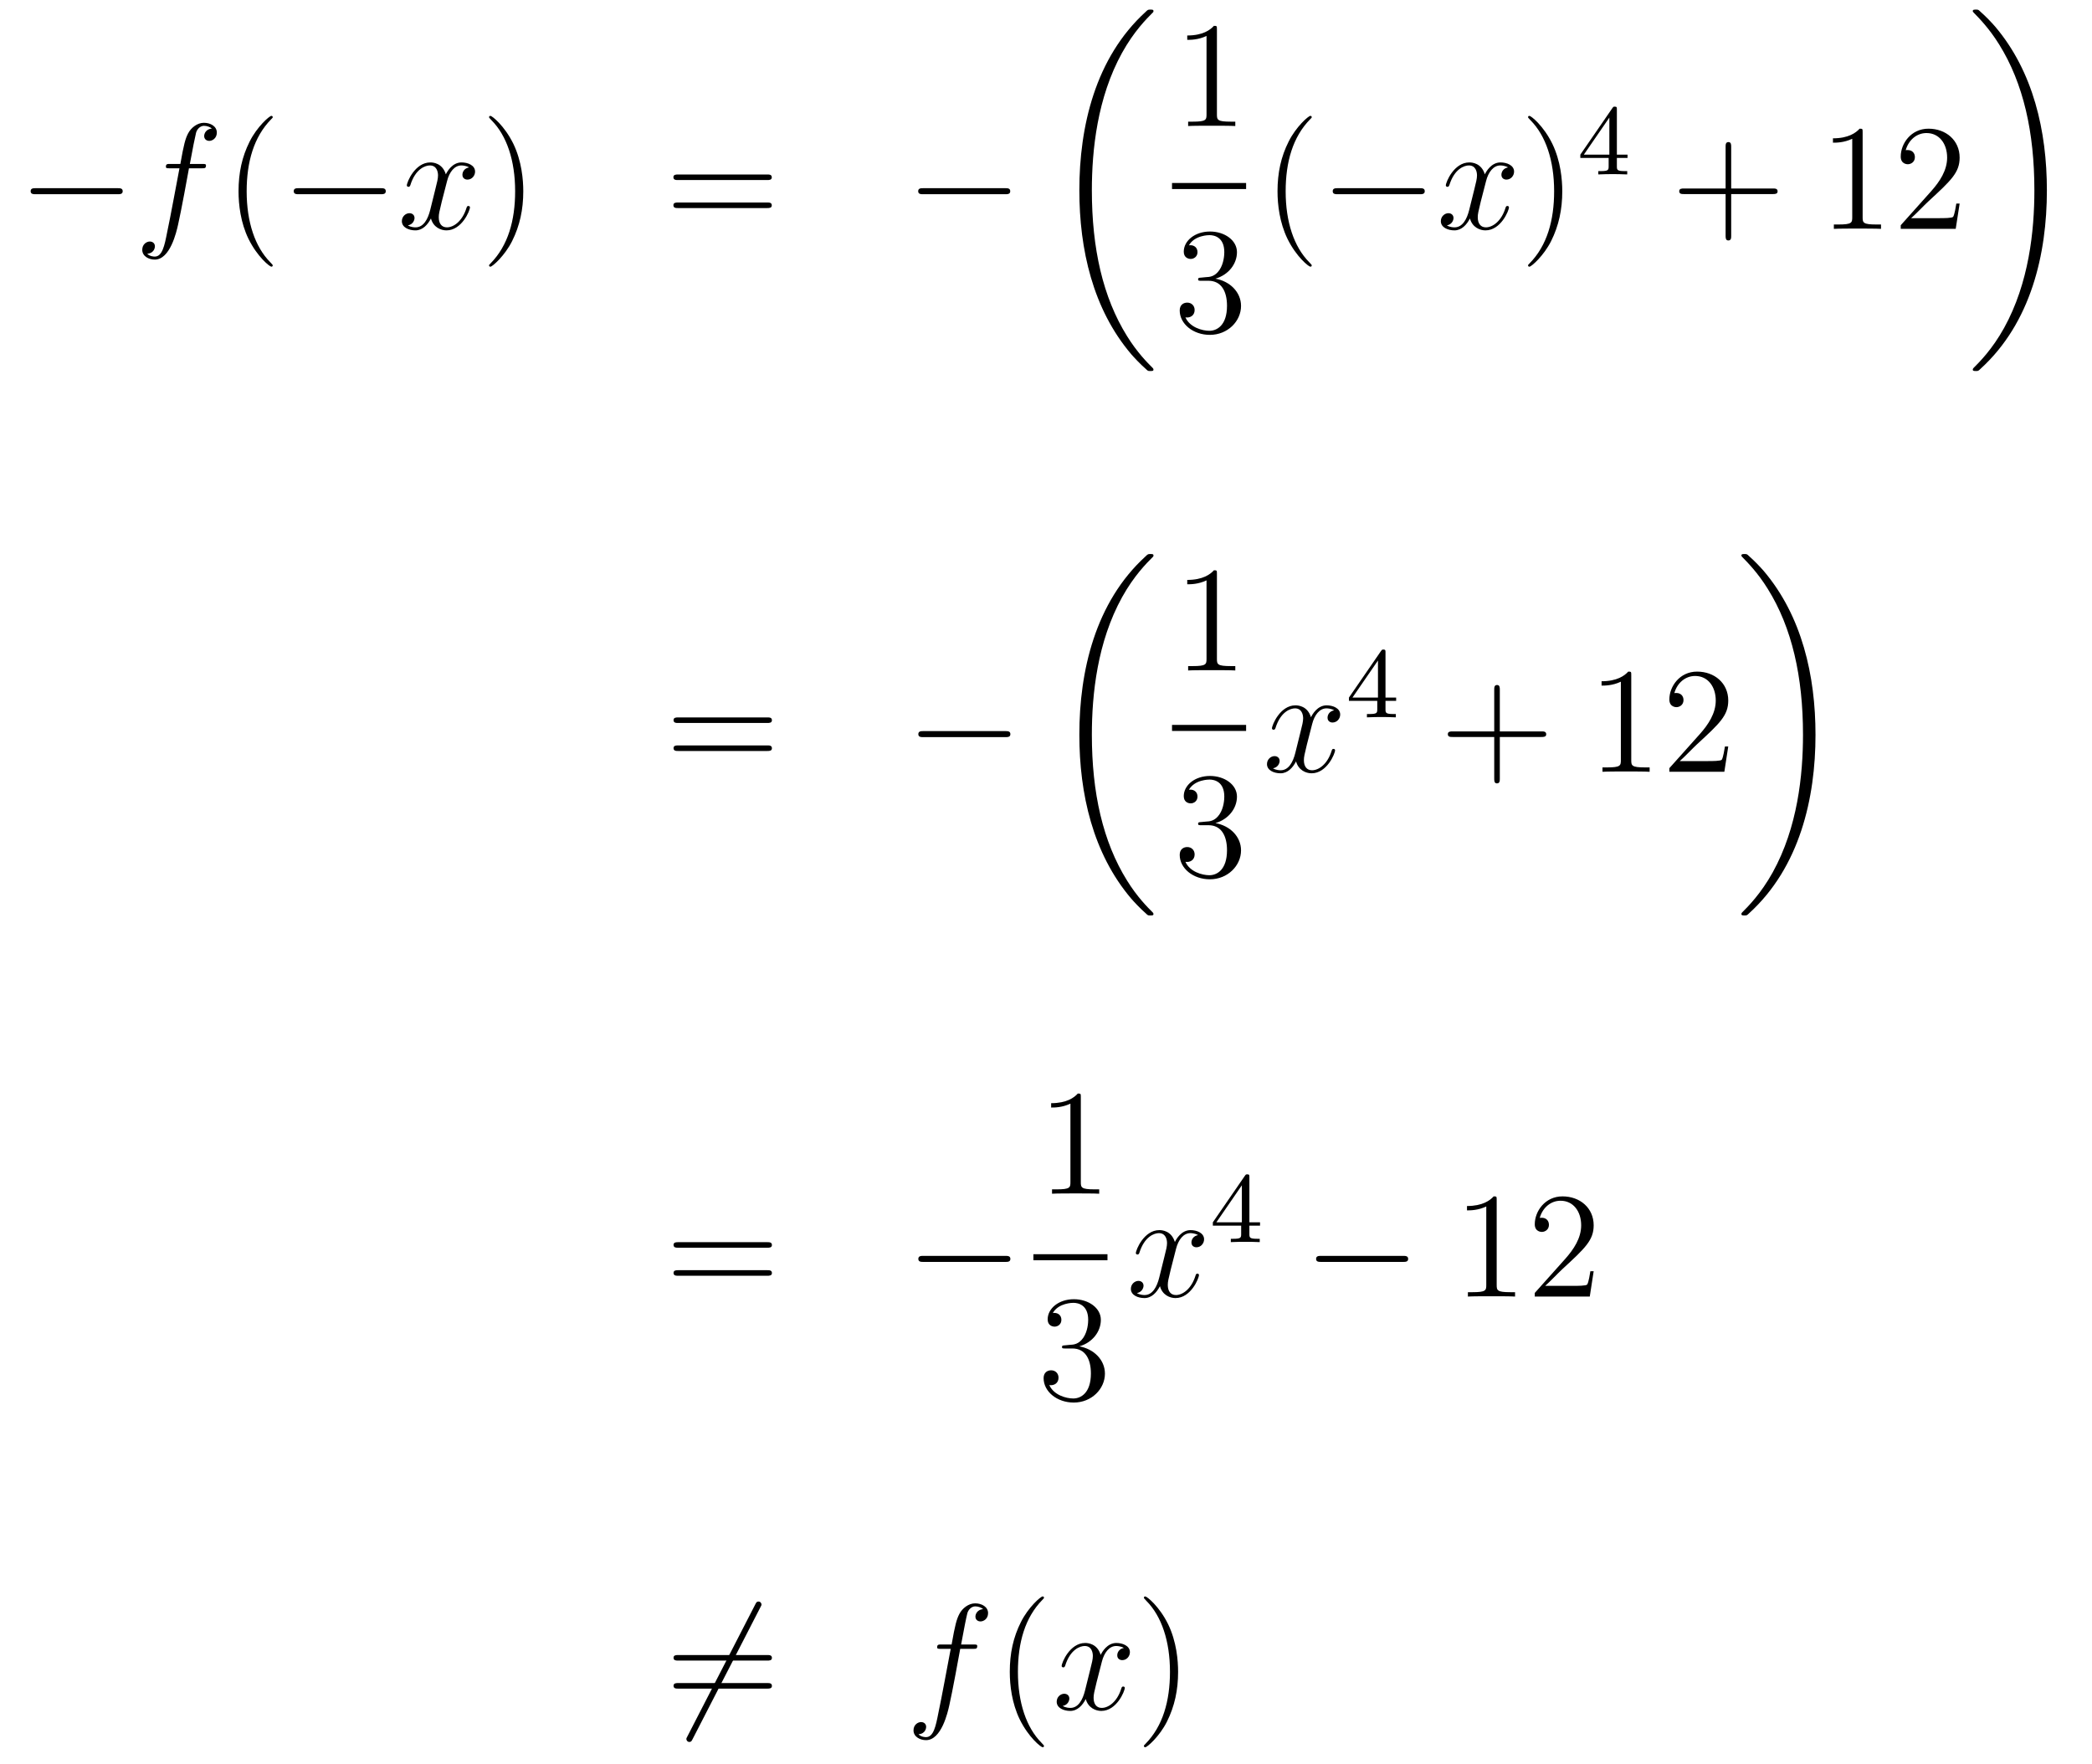 <?xml version='1.0'?>
<!-- This file was generated by dvisvgm 1.14.1 -->
<svg height='140pt' version='1.1' viewBox='0 -140 166 140' width='166pt' xmlns='http://www.w3.org/2000/svg' xmlns:xlink='http://www.w3.org/1999/xlink'>
<g id='page1'>
<g transform='matrix(1 0 0 1 -132 527)'>
<path d='M141.318 -651.589C141.521 -651.589 141.736 -651.589 141.736 -651.828C141.736 -652.068 141.521 -652.068 141.318 -652.068H134.851C134.648 -652.068 134.432 -652.068 134.432 -651.828C134.432 -651.589 134.648 -651.589 134.851 -651.589H141.318Z' fill-rule='evenodd'/>
<path d='M148.01 -653.646C148.249 -653.646 148.344 -653.646 148.344 -653.873C148.344 -653.992 148.249 -653.992 148.034 -653.992H147.066C147.293 -655.223 147.46 -656.072 147.555 -656.455C147.627 -656.742 147.878 -657.017 148.189 -657.017C148.44 -657.017 148.691 -656.909 148.811 -656.802C148.344 -656.754 148.201 -656.407 148.201 -656.204C148.201 -655.965 148.38 -655.821 148.608 -655.821C148.847 -655.821 149.205 -656.024 149.205 -656.479C149.205 -656.981 148.703 -657.256 148.177 -657.256C147.663 -657.256 147.161 -656.873 146.922 -656.407C146.707 -655.988 146.587 -655.558 146.312 -653.992H145.511C145.284 -653.992 145.165 -653.992 145.165 -653.777C145.165 -653.646 145.236 -653.646 145.476 -653.646H146.241C146.025 -652.534 145.535 -649.832 145.26 -648.553C145.057 -647.513 144.878 -646.64 144.28 -646.64C144.244 -646.64 143.898 -646.64 143.682 -646.867C144.292 -646.915 144.292 -647.441 144.292 -647.453C144.292 -647.692 144.113 -647.836 143.886 -647.836C143.646 -647.836 143.288 -647.632 143.288 -647.178C143.288 -646.664 143.814 -646.401 144.28 -646.401C145.5 -646.401 146.001 -648.589 146.133 -649.187C146.348 -650.107 146.934 -653.287 146.994 -653.646H148.01Z' fill-rule='evenodd'/>
<path d='M153.641 -645.935C153.641 -645.971 153.641 -645.995 153.438 -646.198C152.243 -647.406 151.573 -649.378 151.573 -651.817C151.573 -654.136 152.135 -656.132 153.522 -657.543C153.641 -657.65 153.641 -657.674 153.641 -657.71C153.641 -657.782 153.581 -657.806 153.534 -657.806C153.378 -657.806 152.398 -656.945 151.812 -655.773C151.203 -654.566 150.928 -653.287 150.928 -651.817C150.928 -650.752 151.095 -649.33 151.716 -648.051C152.422 -646.617 153.402 -645.839 153.534 -645.839C153.581 -645.839 153.641 -645.863 153.641 -645.935Z' fill-rule='evenodd'/>
<path d='M162.192 -651.589C162.396 -651.589 162.611 -651.589 162.611 -651.828C162.611 -652.068 162.396 -652.068 162.192 -652.068H155.725C155.522 -652.068 155.307 -652.068 155.307 -651.828C155.307 -651.589 155.522 -651.589 155.725 -651.589H162.192Z' fill-rule='evenodd'/>
<path d='M169.219 -653.717C168.837 -653.646 168.693 -653.359 168.693 -653.132C168.693 -652.845 168.921 -652.749 169.088 -652.749C169.446 -652.749 169.697 -653.06 169.697 -653.382C169.697 -653.885 169.124 -654.112 168.621 -654.112C167.892 -654.112 167.486 -653.394 167.378 -653.167C167.103 -654.064 166.362 -654.112 166.147 -654.112C164.928 -654.112 164.282 -652.546 164.282 -652.283C164.282 -652.235 164.33 -652.175 164.414 -652.175C164.509 -652.175 164.533 -652.247 164.557 -652.295C164.964 -653.622 165.765 -653.873 166.111 -653.873C166.649 -653.873 166.757 -653.371 166.757 -653.084C166.757 -652.821 166.685 -652.546 166.541 -651.972L166.135 -650.334C165.956 -649.617 165.609 -648.96 164.976 -648.96C164.916 -648.96 164.617 -648.96 164.366 -649.115C164.796 -649.199 164.892 -649.557 164.892 -649.701C164.892 -649.94 164.713 -650.083 164.485 -650.083C164.199 -650.083 163.888 -649.832 163.888 -649.45C163.888 -648.948 164.45 -648.72 164.964 -648.72C165.537 -648.72 165.944 -649.175 166.195 -649.665C166.386 -648.96 166.984 -648.72 167.426 -648.72C168.645 -648.72 169.291 -650.287 169.291 -650.549C169.291 -650.609 169.243 -650.657 169.171 -650.657C169.064 -650.657 169.052 -650.597 169.016 -650.502C168.693 -649.45 168 -648.96 167.462 -648.96C167.044 -648.96 166.816 -649.27 166.816 -649.76C166.816 -650.023 166.864 -650.215 167.055 -651.004L167.474 -652.629C167.653 -653.347 168.06 -653.873 168.609 -653.873C168.634 -653.873 168.968 -653.873 169.219 -653.717Z' fill-rule='evenodd'/>
<path d='M173.522 -651.817C173.522 -652.725 173.402 -654.207 172.733 -655.594C172.028 -657.028 171.047 -657.806 170.916 -657.806C170.868 -657.806 170.808 -657.782 170.808 -657.71C170.808 -657.674 170.808 -657.65 171.011 -657.447C172.207 -656.24 172.876 -654.267 172.876 -651.828C172.876 -649.509 172.314 -647.513 170.928 -646.102C170.808 -645.995 170.808 -645.971 170.808 -645.935C170.808 -645.863 170.868 -645.839 170.916 -645.839C171.071 -645.839 172.051 -646.7 172.637 -647.872C173.247 -649.091 173.522 -650.382 173.522 -651.817Z' fill-rule='evenodd'/>
<path d='M192.858 -652.713C193.026 -652.713 193.241 -652.713 193.241 -652.928C193.241 -653.155 193.038 -653.155 192.858 -653.155H185.817C185.65 -653.155 185.435 -653.155 185.435 -652.94C185.435 -652.713 185.638 -652.713 185.817 -652.713H192.858ZM192.858 -650.49C193.026 -650.49 193.241 -650.49 193.241 -650.705C193.241 -650.932 193.038 -650.932 192.858 -650.932H185.817C185.65 -650.932 185.435 -650.932 185.435 -650.717C185.435 -650.49 185.638 -650.49 185.817 -650.49H192.858Z' fill-rule='evenodd'/>
<path d='M211.745 -651.589C211.948 -651.589 212.162 -651.589 212.162 -651.828C212.162 -652.068 211.948 -652.068 211.745 -652.068H205.277C205.074 -652.068 204.858 -652.068 204.858 -651.828C204.858 -651.589 205.074 -651.589 205.277 -651.589H211.745Z' fill-rule='evenodd'/>
<path d='M223.528 -637.68C223.528 -637.728 223.504 -637.752 223.48 -637.788C223.038 -638.23 222.236 -639.031 221.436 -640.322C219.511 -643.406 218.639 -647.291 218.639 -651.893C218.639 -655.109 219.07 -659.257 221.041 -662.819C221.986 -664.517 222.966 -665.497 223.492 -666.023C223.528 -666.059 223.528 -666.083 223.528 -666.119C223.528 -666.238 223.444 -666.238 223.277 -666.238C223.109 -666.238 223.086 -666.238 222.906 -666.059C218.902 -662.413 217.646 -656.938 217.646 -651.905C217.646 -647.207 218.722 -642.473 221.759 -638.899C221.998 -638.624 222.452 -638.134 222.942 -637.704C223.086 -637.56 223.109 -637.56 223.277 -637.56C223.444 -637.56 223.528 -637.56 223.528 -637.68Z' fill-rule='evenodd'/>
<path d='M228.563 -664.662C228.563 -664.938 228.563 -664.949 228.324 -664.949C228.037 -664.627 227.44 -664.184 226.208 -664.184V-663.838C226.483 -663.838 227.081 -663.838 227.738 -664.148V-657.92C227.738 -657.49 227.702 -657.347 226.65 -657.347H226.279V-657C226.602 -657.024 227.762 -657.024 228.156 -657.024C228.551 -657.024 229.698 -657.024 230.021 -657V-657.347H229.651C228.599 -657.347 228.563 -657.49 228.563 -657.92V-664.662Z' fill-rule='evenodd'/>
<path d='M225 -652H230.879V-652.48H225'/>
<path d='M227.32 -644.972C227.117 -644.96 227.069 -644.947 227.069 -644.84C227.069 -644.721 227.129 -644.721 227.344 -644.721H227.893C228.91 -644.721 229.363 -643.884 229.363 -642.736C229.363 -641.17 228.551 -640.752 227.965 -640.752C227.392 -640.752 226.411 -641.027 226.064 -641.816C226.447 -641.756 226.794 -641.971 226.794 -642.401C226.794 -642.748 226.542 -642.987 226.208 -642.987C225.92 -642.987 225.61 -642.82 225.61 -642.366C225.61 -641.302 226.674 -640.429 228.001 -640.429C229.423 -640.429 230.476 -641.517 230.476 -642.724C230.476 -643.824 229.591 -644.685 228.443 -644.888C229.483 -645.187 230.153 -646.059 230.153 -646.992C230.153 -647.936 229.172 -648.629 228.013 -648.629C226.818 -648.629 225.932 -647.9 225.932 -647.028C225.932 -646.549 226.303 -646.454 226.483 -646.454C226.734 -646.454 227.021 -646.633 227.021 -646.992C227.021 -647.374 226.734 -647.542 226.471 -647.542C226.399 -647.542 226.375 -647.542 226.339 -647.53C226.794 -648.342 227.917 -648.342 227.977 -648.342C228.372 -648.342 229.148 -648.163 229.148 -646.992C229.148 -646.765 229.112 -646.095 228.766 -645.581C228.408 -645.055 228.001 -645.019 227.678 -645.007L227.32 -644.972Z' fill-rule='evenodd'/>
<path d='M236.086 -645.935C236.086 -645.971 236.086 -645.995 235.882 -646.198C234.686 -647.406 234.017 -649.378 234.017 -651.817C234.017 -654.136 234.578 -656.132 235.966 -657.543C236.086 -657.65 236.086 -657.674 236.086 -657.71C236.086 -657.782 236.026 -657.806 235.978 -657.806C235.822 -657.806 234.842 -656.945 234.257 -655.773C233.646 -654.566 233.371 -653.287 233.371 -651.817C233.371 -650.752 233.539 -649.33 234.161 -648.051C234.865 -646.617 235.846 -645.839 235.978 -645.839C236.026 -645.839 236.086 -645.863 236.086 -645.935Z' fill-rule='evenodd'/>
<path d='M244.637 -651.589C244.84 -651.589 245.054 -651.589 245.054 -651.828C245.054 -652.068 244.84 -652.068 244.637 -652.068H238.169C237.966 -652.068 237.751 -652.068 237.751 -651.828C237.751 -651.589 237.966 -651.589 238.169 -651.589H244.637Z' fill-rule='evenodd'/>
<path d='M251.663 -653.717C251.281 -653.646 251.137 -653.359 251.137 -653.132C251.137 -652.845 251.364 -652.749 251.532 -652.749C251.891 -652.749 252.142 -653.06 252.142 -653.382C252.142 -653.885 251.568 -654.112 251.065 -654.112C250.337 -654.112 249.93 -653.394 249.822 -653.167C249.547 -654.064 248.806 -654.112 248.591 -654.112C247.372 -654.112 246.726 -652.546 246.726 -652.283C246.726 -652.235 246.774 -652.175 246.858 -652.175C246.953 -652.175 246.977 -652.247 247.001 -652.295C247.408 -653.622 248.208 -653.873 248.555 -653.873C249.094 -653.873 249.2 -653.371 249.2 -653.084C249.2 -652.821 249.128 -652.546 248.986 -651.972L248.579 -650.334C248.4 -649.617 248.053 -648.96 247.42 -648.96C247.36 -648.96 247.061 -648.96 246.81 -649.115C247.24 -649.199 247.336 -649.557 247.336 -649.701C247.336 -649.94 247.157 -650.083 246.929 -650.083C246.642 -650.083 246.331 -649.832 246.331 -649.45C246.331 -648.948 246.894 -648.72 247.408 -648.72C247.981 -648.72 248.388 -649.175 248.639 -649.665C248.83 -648.96 249.428 -648.72 249.87 -648.72C251.089 -648.72 251.735 -650.287 251.735 -650.549C251.735 -650.609 251.687 -650.657 251.615 -650.657C251.508 -650.657 251.496 -650.597 251.46 -650.502C251.137 -649.45 250.444 -648.96 249.906 -648.96C249.487 -648.96 249.26 -649.27 249.26 -649.76C249.26 -650.023 249.308 -650.215 249.499 -651.004L249.918 -652.629C250.097 -653.347 250.504 -653.873 251.053 -653.873C251.077 -653.873 251.412 -653.873 251.663 -653.717Z' fill-rule='evenodd'/>
<path d='M255.966 -651.817C255.966 -652.725 255.846 -654.207 255.176 -655.594C254.472 -657.028 253.492 -657.806 253.36 -657.806C253.312 -657.806 253.252 -657.782 253.252 -657.71C253.252 -657.674 253.252 -657.65 253.456 -657.447C254.651 -656.24 255.32 -654.267 255.32 -651.828C255.32 -649.509 254.759 -647.513 253.372 -646.102C253.252 -645.995 253.252 -645.971 253.252 -645.935C253.252 -645.863 253.312 -645.839 253.36 -645.839C253.514 -645.839 254.495 -646.7 255.082 -647.872C255.691 -649.091 255.966 -650.382 255.966 -651.817Z' fill-rule='evenodd'/>
<path d='M260.299 -658.316C260.299 -658.475 260.299 -658.539 260.132 -658.539C260.029 -658.539 260.021 -658.531 259.94 -658.419L257.399 -654.73V-654.467H259.646V-653.805C259.646 -653.511 259.622 -653.423 259.009 -653.423H258.826V-653.16C259.502 -653.184 259.519 -653.184 259.973 -653.184S260.443 -653.184 261.12 -653.16V-653.423H260.936C260.323 -653.423 260.299 -653.511 260.299 -653.805V-654.467H261.144V-654.73H260.299V-658.316ZM259.702 -657.67V-654.73H257.678L259.702 -657.67Z' fill-rule='evenodd'/>
<path d='M269.37 -651.601H272.669C272.837 -651.601 273.052 -651.601 273.052 -651.817C273.052 -652.044 272.849 -652.044 272.669 -652.044H269.37V-655.343C269.37 -655.51 269.37 -655.726 269.154 -655.726C268.927 -655.726 268.927 -655.522 268.927 -655.343V-652.044H265.628C265.46 -652.044 265.246 -652.044 265.246 -651.828C265.246 -651.601 265.448 -651.601 265.628 -651.601H268.927V-648.302C268.927 -648.135 268.927 -647.92 269.142 -647.92C269.37 -647.92 269.37 -648.123 269.37 -648.302V-651.601Z' fill-rule='evenodd'/>
<path d='M279.8 -656.502C279.8 -656.778 279.8 -656.789 279.56 -656.789C279.274 -656.467 278.676 -656.024 277.445 -656.024V-655.678C277.72 -655.678 278.317 -655.678 278.975 -655.988V-649.76C278.975 -649.33 278.939 -649.187 277.888 -649.187H277.517V-648.84C277.84 -648.864 278.999 -648.864 279.394 -648.864S280.936 -648.864 281.258 -648.84V-649.187H280.888C279.836 -649.187 279.8 -649.33 279.8 -649.76V-656.502ZM287.497 -650.848H287.234C287.198 -650.645 287.102 -649.987 286.982 -649.796C286.9 -649.689 286.218 -649.689 285.859 -649.689H283.648C283.97 -649.964 284.7 -650.729 285.011 -651.016C286.828 -652.689 287.497 -653.311 287.497 -654.494C287.497 -655.869 286.409 -656.789 285.023 -656.789C283.636 -656.789 282.823 -655.606 282.823 -654.578C282.823 -653.968 283.349 -653.968 283.385 -653.968C283.636 -653.968 283.946 -654.147 283.946 -654.53C283.946 -654.865 283.72 -655.092 283.385 -655.092C283.277 -655.092 283.253 -655.092 283.218 -655.08C283.445 -655.893 284.09 -656.443 284.867 -656.443C285.883 -656.443 286.505 -655.594 286.505 -654.494C286.505 -653.478 285.919 -652.593 285.238 -651.828L282.823 -649.127V-648.84H287.186L287.497 -650.848Z' fill-rule='evenodd'/>
<path d='M294.42 -651.893C294.42 -656.591 293.344 -661.325 290.308 -664.899C290.069 -665.174 289.614 -665.664 289.124 -666.095C288.98 -666.238 288.956 -666.238 288.79 -666.238C288.646 -666.238 288.539 -666.238 288.539 -666.119C288.539 -666.071 288.587 -666.023 288.61 -665.999C289.028 -665.569 289.829 -664.768 290.63 -663.477C292.555 -660.393 293.428 -656.508 293.428 -651.905C293.428 -648.69 292.997 -644.542 291.025 -640.979C290.081 -639.282 289.088 -638.29 288.587 -637.788C288.562 -637.752 288.539 -637.716 288.539 -637.68C288.539 -637.56 288.646 -637.56 288.79 -637.56C288.956 -637.56 288.98 -637.56 289.16 -637.74C293.165 -641.386 294.42 -646.861 294.42 -651.893Z' fill-rule='evenodd'/>
<path d='M192.869 -609.633C193.037 -609.633 193.252 -609.633 193.252 -609.848C193.252 -610.075 193.049 -610.075 192.869 -610.075H185.828C185.661 -610.075 185.446 -610.075 185.446 -609.86C185.446 -609.633 185.649 -609.633 185.828 -609.633H192.869ZM192.869 -607.41C193.037 -607.41 193.252 -607.41 193.252 -607.625C193.252 -607.852 193.049 -607.852 192.869 -607.852H185.828C185.661 -607.852 185.446 -607.852 185.446 -607.637C185.446 -607.41 185.649 -607.41 185.828 -607.41H192.869Z' fill-rule='evenodd'/>
<path d='M211.756 -608.509C211.958 -608.509 212.173 -608.509 212.173 -608.748C212.173 -608.988 211.958 -608.988 211.756 -608.988H205.288C205.085 -608.988 204.869 -608.988 204.869 -608.748C204.869 -608.509 205.085 -608.509 205.288 -608.509H211.756Z' fill-rule='evenodd'/>
<path d='M223.528 -594.48C223.528 -594.528 223.504 -594.552 223.48 -594.588C223.038 -595.03 222.236 -595.831 221.436 -597.122C219.511 -600.206 218.639 -604.091 218.639 -608.693C218.639 -611.909 219.07 -616.057 221.041 -619.619C221.986 -621.317 222.966 -622.297 223.492 -622.823C223.528 -622.859 223.528 -622.883 223.528 -622.919C223.528 -623.038 223.444 -623.038 223.277 -623.038C223.109 -623.038 223.086 -623.038 222.906 -622.859C218.902 -619.213 217.646 -613.738 217.646 -608.705C217.646 -604.007 218.722 -599.274 221.759 -595.699C221.998 -595.424 222.452 -594.934 222.942 -594.504C223.086 -594.36 223.109 -594.36 223.277 -594.36C223.444 -594.36 223.528 -594.36 223.528 -594.48Z' fill-rule='evenodd'/>
<path d='M228.563 -621.462C228.563 -621.738 228.563 -621.749 228.324 -621.749C228.037 -621.427 227.44 -620.984 226.208 -620.984V-620.638C226.483 -620.638 227.081 -620.638 227.738 -620.948V-614.72C227.738 -614.29 227.702 -614.147 226.65 -614.147H226.279V-613.8C226.602 -613.824 227.762 -613.824 228.156 -613.824C228.551 -613.824 229.698 -613.824 230.021 -613.8V-614.147H229.651C228.599 -614.147 228.563 -614.29 228.563 -614.72V-621.462Z' fill-rule='evenodd'/>
<path d='M225 -609H230.879V-609.48H225'/>
<path d='M227.32 -601.772C227.117 -601.76 227.069 -601.747 227.069 -601.64C227.069 -601.521 227.129 -601.521 227.344 -601.521H227.893C228.91 -601.521 229.363 -600.684 229.363 -599.537C229.363 -597.97 228.551 -597.552 227.965 -597.552C227.392 -597.552 226.411 -597.827 226.064 -598.615C226.447 -598.556 226.794 -598.771 226.794 -599.201C226.794 -599.548 226.542 -599.788 226.208 -599.788C225.92 -599.788 225.61 -599.62 225.61 -599.166C225.61 -598.102 226.674 -597.229 228.001 -597.229C229.423 -597.229 230.476 -598.316 230.476 -599.524C230.476 -600.624 229.591 -601.485 228.443 -601.688C229.483 -601.987 230.153 -602.859 230.153 -603.792C230.153 -604.736 229.172 -605.429 228.013 -605.429C226.818 -605.429 225.932 -604.7 225.932 -603.828C225.932 -603.349 226.303 -603.254 226.483 -603.254C226.734 -603.254 227.021 -603.433 227.021 -603.792C227.021 -604.174 226.734 -604.342 226.471 -604.342C226.399 -604.342 226.375 -604.342 226.339 -604.33C226.794 -605.142 227.917 -605.142 227.977 -605.142C228.372 -605.142 229.148 -604.963 229.148 -603.792C229.148 -603.565 229.112 -602.895 228.766 -602.381C228.408 -601.855 228.001 -601.819 227.678 -601.807L227.32 -601.772Z' fill-rule='evenodd'/>
<path d='M237.866 -610.637C237.484 -610.566 237.341 -610.279 237.341 -610.052C237.341 -609.765 237.568 -609.669 237.734 -609.669C238.093 -609.669 238.344 -609.98 238.344 -610.302C238.344 -610.805 237.77 -611.032 237.269 -611.032C236.539 -611.032 236.132 -610.314 236.026 -610.087C235.751 -610.984 235.009 -611.032 234.794 -611.032C233.575 -611.032 232.93 -609.466 232.93 -609.203C232.93 -609.155 232.976 -609.095 233.06 -609.095C233.156 -609.095 233.18 -609.167 233.204 -609.215C233.611 -610.542 234.412 -610.793 234.758 -610.793C235.296 -610.793 235.404 -610.291 235.404 -610.004C235.404 -609.741 235.332 -609.466 235.188 -608.892L234.782 -607.254C234.602 -606.537 234.257 -605.88 233.622 -605.88C233.563 -605.88 233.264 -605.88 233.012 -606.035C233.443 -606.119 233.539 -606.477 233.539 -606.621C233.539 -606.86 233.359 -607.003 233.132 -607.003C232.846 -607.003 232.535 -606.752 232.535 -606.37C232.535 -605.868 233.096 -605.64 233.611 -605.64C234.185 -605.64 234.59 -606.095 234.842 -606.585C235.033 -605.88 235.631 -605.64 236.074 -605.64C237.293 -605.64 237.938 -607.207 237.938 -607.469C237.938 -607.529 237.89 -607.577 237.818 -607.577C237.71 -607.577 237.698 -607.517 237.664 -607.422C237.341 -606.37 236.647 -605.88 236.11 -605.88C235.691 -605.88 235.464 -606.19 235.464 -606.68C235.464 -606.943 235.511 -607.135 235.703 -607.924L236.12 -609.549C236.3 -610.267 236.706 -610.793 237.257 -610.793C237.281 -610.793 237.616 -610.793 237.866 -610.637Z' fill-rule='evenodd'/>
<path d='M241.939 -615.236C241.939 -615.395 241.939 -615.459 241.772 -615.459C241.669 -615.459 241.661 -615.451 241.58 -615.339L239.039 -611.65V-611.387H241.286V-610.725C241.286 -610.431 241.262 -610.343 240.649 -610.343H240.466V-610.08C241.142 -610.104 241.159 -610.104 241.613 -610.104S242.083 -610.104 242.76 -610.08V-610.343H242.576C241.963 -610.343 241.939 -610.431 241.939 -610.725V-611.387H242.784V-611.65H241.939V-615.236ZM241.342 -614.59V-611.65H239.318L241.342 -614.59Z' fill-rule='evenodd'/>
<path d='M251.01 -608.521H254.309C254.477 -608.521 254.692 -608.521 254.692 -608.737C254.692 -608.964 254.489 -608.964 254.309 -608.964H251.01V-612.263C251.01 -612.43 251.01 -612.646 250.794 -612.646C250.567 -612.646 250.567 -612.442 250.567 -612.263V-608.964H247.268C247.1 -608.964 246.886 -608.964 246.886 -608.748C246.886 -608.521 247.088 -608.521 247.268 -608.521H250.567V-605.222C250.567 -605.055 250.567 -604.84 250.782 -604.84C251.01 -604.84 251.01 -605.043 251.01 -605.222V-608.521Z' fill-rule='evenodd'/>
<path d='M261.44 -613.422C261.44 -613.698 261.44 -613.709 261.2 -613.709C260.914 -613.387 260.316 -612.944 259.085 -612.944V-612.598C259.36 -612.598 259.957 -612.598 260.615 -612.908V-606.68C260.615 -606.25 260.579 -606.107 259.528 -606.107H259.157V-605.76C259.48 -605.784 260.639 -605.784 261.034 -605.784C261.428 -605.784 262.576 -605.784 262.898 -605.76V-606.107H262.528C261.476 -606.107 261.44 -606.25 261.44 -606.68V-613.422ZM269.137 -607.768H268.874C268.838 -607.565 268.742 -606.907 268.622 -606.716C268.54 -606.609 267.858 -606.609 267.499 -606.609H265.288C265.61 -606.884 266.34 -607.649 266.651 -607.936C268.468 -609.609 269.137 -610.231 269.137 -611.414C269.137 -612.789 268.049 -613.709 266.663 -613.709C265.276 -613.709 264.463 -612.526 264.463 -611.498C264.463 -610.888 264.989 -610.888 265.025 -610.888C265.276 -610.888 265.586 -611.067 265.586 -611.45C265.586 -611.785 265.36 -612.012 265.025 -612.012C264.917 -612.012 264.893 -612.012 264.858 -612C265.085 -612.813 265.73 -613.363 266.507 -613.363C267.523 -613.363 268.145 -612.514 268.145 -611.414C268.145 -610.398 267.559 -609.513 266.878 -608.748L264.463 -606.047V-605.76H268.826L269.137 -607.768Z' fill-rule='evenodd'/>
<path d='M276.06 -608.693C276.06 -613.391 274.984 -618.125 271.948 -621.699C271.709 -621.974 271.254 -622.464 270.764 -622.895C270.62 -623.038 270.596 -623.038 270.43 -623.038C270.286 -623.038 270.179 -623.038 270.179 -622.919C270.179 -622.871 270.227 -622.823 270.25 -622.799C270.668 -622.369 271.469 -621.568 272.27 -620.277C274.195 -617.193 275.068 -613.308 275.068 -608.705C275.068 -605.49 274.637 -601.342 272.665 -597.779C271.721 -596.082 270.728 -595.09 270.227 -594.588C270.202 -594.552 270.179 -594.516 270.179 -594.48C270.179 -594.36 270.286 -594.36 270.43 -594.36C270.596 -594.36 270.62 -594.36 270.8 -594.54C274.805 -598.186 276.06 -603.661 276.06 -608.693Z' fill-rule='evenodd'/>
<path d='M192.869 -567.994C193.037 -567.994 193.252 -567.994 193.252 -568.208C193.252 -568.435 193.049 -568.435 192.869 -568.435H185.828C185.661 -568.435 185.446 -568.435 185.446 -568.22C185.446 -567.994 185.649 -567.994 185.828 -567.994H192.869ZM192.869 -565.77C193.037 -565.77 193.252 -565.77 193.252 -565.985C193.252 -566.212 193.049 -566.212 192.869 -566.212H185.828C185.661 -566.212 185.446 -566.212 185.446 -565.997C185.446 -565.77 185.649 -565.77 185.828 -565.77H192.869Z' fill-rule='evenodd'/>
<path d='M211.756 -566.869C211.958 -566.869 212.173 -566.869 212.173 -567.108C212.173 -567.348 211.958 -567.348 211.756 -567.348H205.288C205.085 -567.348 204.869 -567.348 204.869 -567.108C204.869 -566.869 205.085 -566.869 205.288 -566.869H211.756Z' fill-rule='evenodd'/>
<path d='M217.763 -579.942C217.763 -580.218 217.763 -580.229 217.524 -580.229C217.237 -579.906 216.64 -579.464 215.408 -579.464V-579.118C215.683 -579.118 216.281 -579.118 216.938 -579.428V-573.2C216.938 -572.77 216.902 -572.627 215.85 -572.627H215.479V-572.28C215.802 -572.304 216.962 -572.304 217.356 -572.304C217.751 -572.304 218.898 -572.304 219.221 -572.28V-572.627H218.851C217.799 -572.627 217.763 -572.77 217.763 -573.2V-579.942Z' fill-rule='evenodd'/>
<path d='M214 -567H219.878V-567.48H214'/>
<path d='M216.52 -560.251C216.317 -560.239 216.269 -560.227 216.269 -560.12C216.269 -560 216.329 -560 216.544 -560H217.093C218.11 -560 218.563 -559.164 218.563 -558.017C218.563 -556.45 217.751 -556.032 217.165 -556.032C216.592 -556.032 215.611 -556.307 215.264 -557.095C215.647 -557.036 215.994 -557.251 215.994 -557.681C215.994 -558.028 215.742 -558.268 215.408 -558.268C215.12 -558.268 214.81 -558.1 214.81 -557.646C214.81 -556.582 215.874 -555.709 217.201 -555.709C218.623 -555.709 219.676 -556.796 219.676 -558.004C219.676 -559.104 218.791 -559.964 217.643 -560.168C218.683 -560.466 219.353 -561.34 219.353 -562.272C219.353 -563.216 218.372 -563.909 217.213 -563.909C216.018 -563.909 215.132 -563.18 215.132 -562.308C215.132 -561.829 215.503 -561.733 215.683 -561.733C215.934 -561.733 216.221 -561.913 216.221 -562.272C216.221 -562.655 215.934 -562.822 215.671 -562.822C215.599 -562.822 215.575 -562.822 215.539 -562.81C215.994 -563.622 217.117 -563.622 217.177 -563.622C217.572 -563.622 218.348 -563.443 218.348 -562.272C218.348 -562.045 218.312 -561.376 217.966 -560.861C217.608 -560.335 217.201 -560.299 216.878 -560.287L216.52 -560.251Z' fill-rule='evenodd'/>
<path d='M227.066 -568.997C226.684 -568.926 226.541 -568.639 226.541 -568.411C226.541 -568.124 226.768 -568.03 226.934 -568.03C227.293 -568.03 227.544 -568.339 227.544 -568.662C227.544 -569.165 226.97 -569.392 226.469 -569.392C225.739 -569.392 225.332 -568.674 225.226 -568.447C224.951 -569.344 224.209 -569.392 223.994 -569.392C222.775 -569.392 222.13 -567.826 222.13 -567.563C222.13 -567.515 222.176 -567.455 222.26 -567.455C222.356 -567.455 222.38 -567.527 222.404 -567.575C222.811 -568.902 223.612 -569.153 223.958 -569.153C224.496 -569.153 224.604 -568.651 224.604 -568.363C224.604 -568.1 224.532 -567.826 224.388 -567.252L223.982 -565.614C223.802 -564.896 223.457 -564.24 222.822 -564.24C222.763 -564.24 222.464 -564.24 222.212 -564.395C222.643 -564.479 222.739 -564.838 222.739 -564.98C222.739 -565.219 222.559 -565.363 222.332 -565.363C222.046 -565.363 221.735 -565.112 221.735 -564.73C221.735 -564.228 222.296 -564 222.811 -564C223.385 -564 223.79 -564.455 224.042 -564.944C224.233 -564.24 224.831 -564 225.274 -564C226.493 -564 227.138 -565.566 227.138 -565.829C227.138 -565.889 227.09 -565.937 227.018 -565.937C226.91 -565.937 226.898 -565.877 226.864 -565.782C226.541 -564.73 225.847 -564.24 225.31 -564.24C224.891 -564.24 224.664 -564.551 224.664 -565.04C224.664 -565.303 224.711 -565.495 224.903 -566.284L225.32 -567.91C225.5 -568.626 225.906 -569.153 226.457 -569.153C226.481 -569.153 226.816 -569.153 227.066 -568.997Z' fill-rule='evenodd'/>
<path d='M231.139 -573.595C231.139 -573.755 231.139 -573.818 230.972 -573.818C230.869 -573.818 230.861 -573.811 230.78 -573.7L228.239 -570.01V-569.747H230.486V-569.086C230.486 -568.79 230.462 -568.703 229.849 -568.703H229.666V-568.44C230.342 -568.464 230.359 -568.464 230.813 -568.464S231.283 -568.464 231.96 -568.44V-568.703H231.776C231.163 -568.703 231.139 -568.79 231.139 -569.086V-569.747H231.984V-570.01H231.139V-573.595ZM230.542 -572.95V-570.01H228.518L230.542 -572.95Z' fill-rule='evenodd'/>
<path d='M243.318 -566.869C243.521 -566.869 243.737 -566.869 243.737 -567.108C243.737 -567.348 243.521 -567.348 243.318 -567.348H236.851C236.647 -567.348 236.432 -567.348 236.432 -567.108C236.432 -566.869 236.647 -566.869 236.851 -566.869H243.318Z' fill-rule='evenodd'/>
<path d='M250.762 -571.782C250.762 -572.058 250.762 -572.069 250.522 -572.069C250.235 -571.746 249.637 -571.304 248.406 -571.304V-570.958C248.681 -570.958 249.278 -570.958 249.936 -571.268V-565.04C249.936 -564.61 249.9 -564.467 248.849 -564.467H248.478V-564.12C248.801 -564.144 249.96 -564.144 250.355 -564.144S251.897 -564.144 252.22 -564.12V-564.467H251.849C250.798 -564.467 250.762 -564.61 250.762 -565.04V-571.782ZM258.458 -566.129H258.196C258.16 -565.925 258.064 -565.267 257.944 -565.076C257.861 -564.968 257.179 -564.968 256.82 -564.968H254.609C254.932 -565.243 255.661 -566.009 255.972 -566.296C257.789 -567.97 258.458 -568.591 258.458 -569.774C258.458 -571.15 257.37 -572.069 255.984 -572.069C254.597 -572.069 253.784 -570.886 253.784 -569.858C253.784 -569.249 254.31 -569.249 254.346 -569.249C254.597 -569.249 254.908 -569.428 254.908 -569.81C254.908 -570.145 254.681 -570.372 254.346 -570.372C254.238 -570.372 254.214 -570.372 254.178 -570.36C254.406 -571.172 255.052 -571.723 255.828 -571.723C256.844 -571.723 257.466 -570.874 257.466 -569.774C257.466 -568.758 256.88 -567.874 256.199 -567.108L253.784 -564.407V-564.12H258.148L258.458 -566.129Z' fill-rule='evenodd'/>
<path d='M192.331 -539.453C192.426 -539.621 192.426 -539.644 192.426 -539.68C192.426 -539.764 192.355 -539.92 192.187 -539.92C192.044 -539.92 192.008 -539.848 191.925 -539.68L186.557 -529.244C186.462 -529.076 186.462 -529.052 186.462 -529.016C186.462 -528.922 186.545 -528.778 186.701 -528.778C186.844 -528.778 186.88 -528.85 186.964 -529.016L192.331 -539.453Z' fill-rule='evenodd'/>
<path d='M192.869 -535.234C193.037 -535.234 193.252 -535.234 193.252 -535.448C193.252 -535.675 193.049 -535.675 192.869 -535.675H185.828C185.661 -535.675 185.446 -535.675 185.446 -535.46C185.446 -535.234 185.649 -535.234 185.828 -535.234H192.869ZM192.869 -533.01C193.037 -533.01 193.252 -533.01 193.252 -533.225C193.252 -533.452 193.049 -533.452 192.869 -533.452H185.828C185.661 -533.452 185.446 -533.452 185.446 -533.237C185.446 -533.01 185.649 -533.01 185.828 -533.01H192.869Z' fill-rule='evenodd'/>
<path d='M209.209 -536.166C209.448 -536.166 209.544 -536.166 209.544 -536.393C209.544 -536.512 209.448 -536.512 209.232 -536.512H208.265C208.492 -537.744 208.658 -538.592 208.754 -538.975C208.826 -539.262 209.077 -539.537 209.388 -539.537C209.639 -539.537 209.89 -539.429 210.01 -539.322C209.544 -539.274 209.4 -538.927 209.4 -538.723C209.4 -538.484 209.579 -538.342 209.807 -538.342C210.046 -538.342 210.404 -538.544 210.404 -538.999C210.404 -539.501 209.902 -539.776 209.376 -539.776C208.862 -539.776 208.36 -539.393 208.121 -538.927C207.906 -538.508 207.786 -538.078 207.511 -536.512H206.711C206.483 -536.512 206.364 -536.512 206.364 -536.297C206.364 -536.166 206.435 -536.166 206.675 -536.166H207.439C207.224 -535.054 206.734 -532.352 206.459 -531.073C206.256 -530.033 206.077 -529.16 205.48 -529.16C205.444 -529.16 205.097 -529.16 204.881 -529.387C205.49 -529.435 205.49 -529.961 205.49 -529.974C205.49 -530.213 205.312 -530.356 205.085 -530.356C204.845 -530.356 204.487 -530.153 204.487 -529.698C204.487 -529.184 205.013 -528.922 205.48 -528.922C206.699 -528.922 207.2 -531.109 207.332 -531.707C207.547 -532.627 208.133 -535.807 208.193 -536.166H209.209Z' fill-rule='evenodd'/>
<path d='M214.84 -528.455C214.84 -528.491 214.84 -528.515 214.637 -528.718C213.442 -529.926 212.772 -531.898 212.772 -534.336C212.772 -536.656 213.334 -538.652 214.721 -540.062C214.84 -540.17 214.84 -540.194 214.84 -540.23C214.84 -540.301 214.781 -540.325 214.733 -540.325C214.577 -540.325 213.596 -539.465 213.011 -538.294C212.401 -537.086 212.126 -535.807 212.126 -534.336C212.126 -533.273 212.293 -531.85 212.915 -530.57C213.62 -529.136 214.601 -528.359 214.733 -528.359C214.781 -528.359 214.84 -528.384 214.84 -528.455Z' fill-rule='evenodd'/>
<path d='M221.18 -536.237C220.798 -536.166 220.654 -535.879 220.654 -535.651C220.654 -535.364 220.882 -535.27 221.048 -535.27C221.407 -535.27 221.658 -535.579 221.658 -535.902C221.658 -536.405 221.084 -536.632 220.582 -536.632C219.853 -536.632 219.446 -535.914 219.338 -535.687C219.064 -536.584 218.323 -536.632 218.107 -536.632C216.888 -536.632 216.242 -535.066 216.242 -534.803C216.242 -534.755 216.29 -534.695 216.374 -534.695C216.47 -534.695 216.494 -534.767 216.517 -534.815C216.924 -536.142 217.726 -536.393 218.071 -536.393C218.61 -536.393 218.717 -535.891 218.717 -535.603C218.717 -535.34 218.646 -535.066 218.502 -534.492L218.095 -532.854C217.916 -532.136 217.57 -531.48 216.936 -531.48C216.876 -531.48 216.577 -531.48 216.326 -531.635C216.757 -531.719 216.852 -532.078 216.852 -532.22C216.852 -532.459 216.673 -532.603 216.446 -532.603C216.16 -532.603 215.849 -532.352 215.849 -531.97C215.849 -531.468 216.41 -531.24 216.924 -531.24C217.498 -531.24 217.904 -531.695 218.155 -532.184C218.347 -531.48 218.945 -531.24 219.386 -531.24C220.606 -531.24 221.251 -532.806 221.251 -533.069C221.251 -533.129 221.203 -533.177 221.132 -533.177C221.024 -533.177 221.012 -533.117 220.976 -533.022C220.654 -531.97 219.96 -531.48 219.422 -531.48C219.005 -531.48 218.777 -531.791 218.777 -532.28C218.777 -532.543 218.825 -532.735 219.016 -533.524L219.434 -535.15C219.614 -535.866 220.02 -536.393 220.57 -536.393C220.595 -536.393 220.928 -536.393 221.18 -536.237Z' fill-rule='evenodd'/>
<path d='M225.482 -534.336C225.482 -535.244 225.362 -536.728 224.694 -538.114C223.988 -539.549 223.008 -540.325 222.876 -540.325C222.828 -540.325 222.769 -540.301 222.769 -540.23C222.769 -540.194 222.769 -540.17 222.972 -539.966C224.167 -538.759 224.837 -536.788 224.837 -534.348C224.837 -532.03 224.275 -530.033 222.888 -528.623C222.769 -528.515 222.769 -528.491 222.769 -528.455C222.769 -528.384 222.828 -528.359 222.876 -528.359C223.032 -528.359 224.012 -529.22 224.598 -530.392C225.208 -531.611 225.482 -532.902 225.482 -534.336Z' fill-rule='evenodd'/>
</g>
</g>
</svg>
